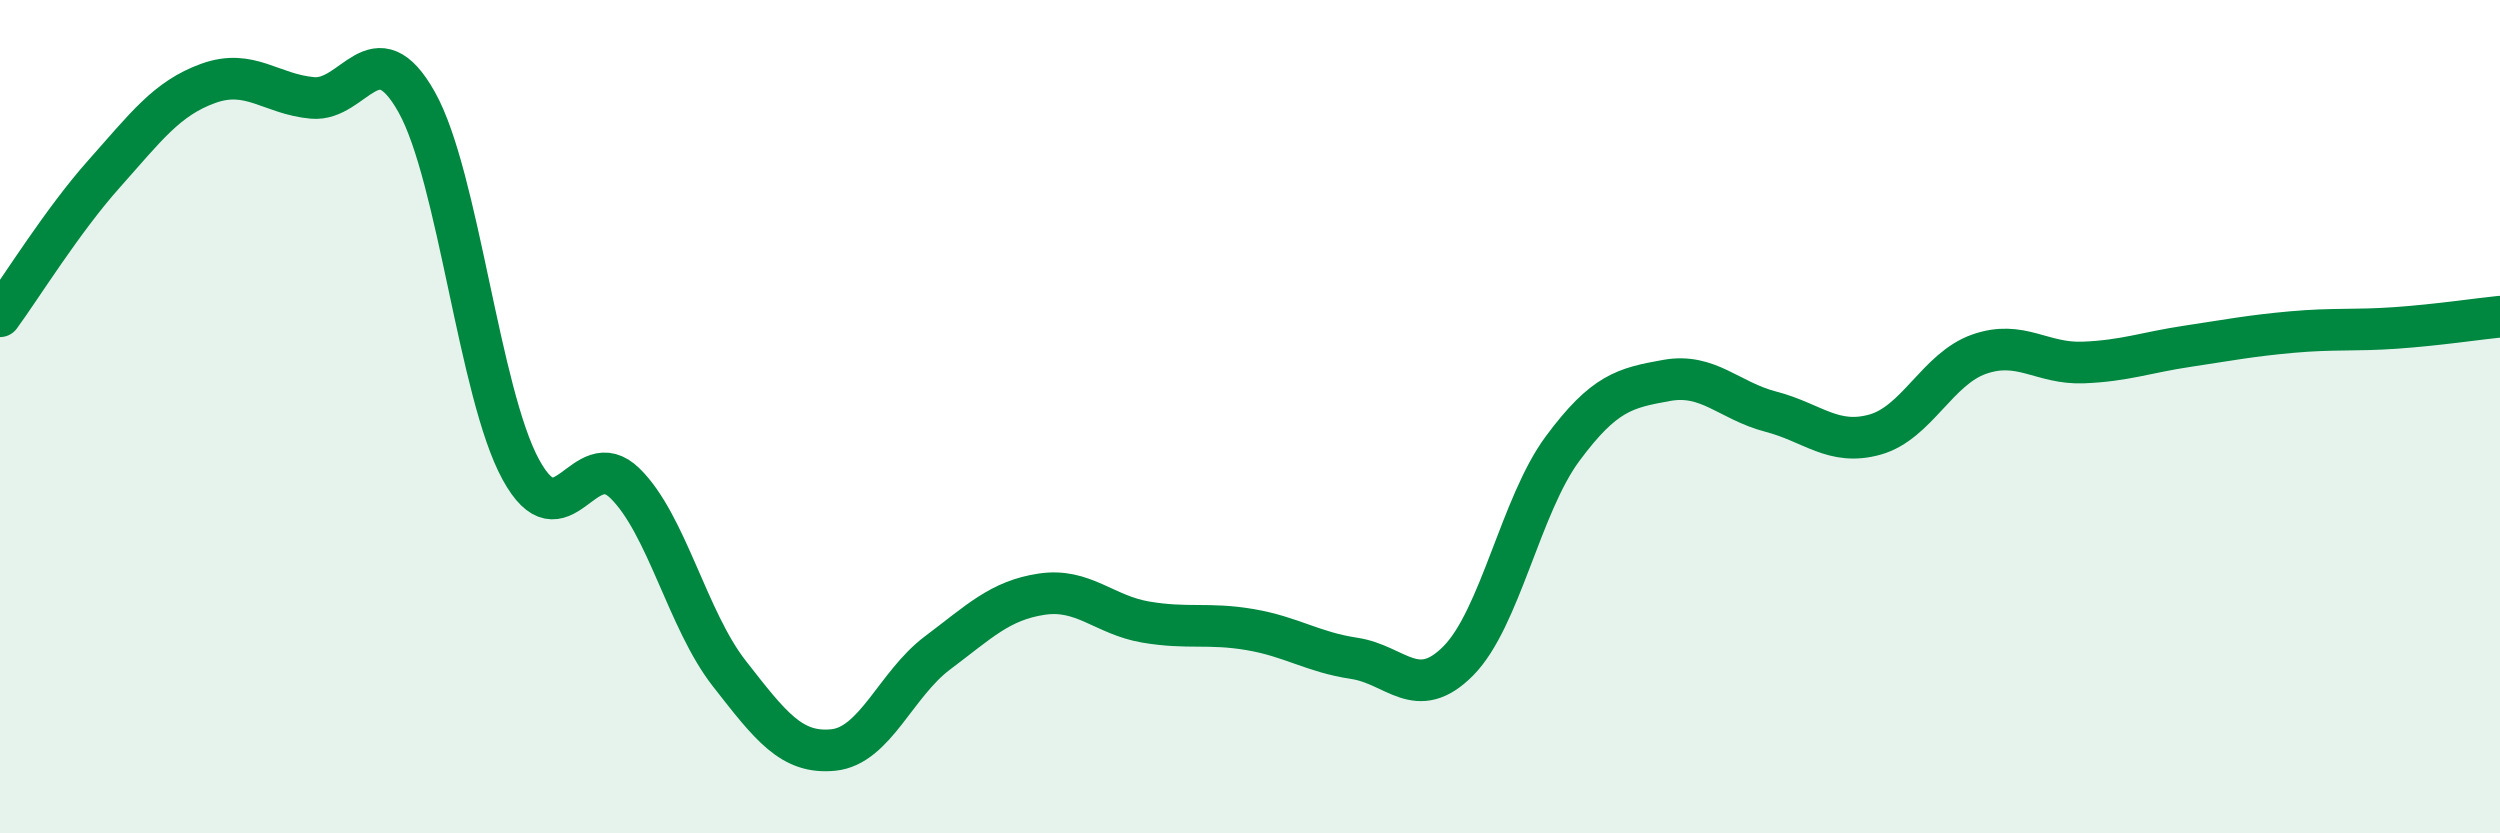 
    <svg width="60" height="20" viewBox="0 0 60 20" xmlns="http://www.w3.org/2000/svg">
      <path
        d="M 0,7.59 C 0.5,6.91 1.5,5.29 2.5,4.17 C 3.5,3.05 4,2.36 5,2 C 6,1.64 6.5,2.26 7.5,2.35 C 8.5,2.44 9,0.67 10,2.45 C 11,4.23 11.5,9.44 12.5,11.27 C 13.5,13.1 14,10.62 15,11.6 C 16,12.58 16.5,14.88 17.5,16.16 C 18.5,17.44 19,18.1 20,18 C 21,17.9 21.5,16.42 22.5,15.67 C 23.5,14.92 24,14.41 25,14.26 C 26,14.11 26.5,14.76 27.5,14.93 C 28.5,15.1 29,14.94 30,15.11 C 31,15.28 31.5,15.65 32.5,15.8 C 33.5,15.95 34,16.87 35,15.86 C 36,14.85 36.5,12.12 37.5,10.77 C 38.5,9.42 39,9.31 40,9.13 C 41,8.95 41.5,9.62 42.5,9.88 C 43.5,10.14 44,10.71 45,10.43 C 46,10.15 46.5,8.85 47.5,8.5 C 48.5,8.15 49,8.74 50,8.7 C 51,8.66 51.5,8.46 52.5,8.31 C 53.5,8.16 54,8.06 55,7.97 C 56,7.88 56.5,7.94 57.5,7.87 C 58.5,7.8 59.5,7.65 60,7.6L60 20L0 20Z"
        fill="#008740"
        opacity="0.1"
        stroke-linecap="round"
        stroke-linejoin="round"
      />
      <path
        d="M 0,7.59 C 0.5,6.91 1.5,5.29 2.5,4.17 C 3.5,3.05 4,2.36 5,2 C 6,1.64 6.5,2.26 7.5,2.35 C 8.5,2.44 9,0.67 10,2.45 C 11,4.23 11.5,9.44 12.5,11.27 C 13.5,13.1 14,10.62 15,11.6 C 16,12.58 16.5,14.88 17.5,16.16 C 18.5,17.44 19,18.1 20,18 C 21,17.9 21.5,16.42 22.5,15.67 C 23.5,14.92 24,14.41 25,14.26 C 26,14.11 26.5,14.76 27.5,14.93 C 28.5,15.1 29,14.94 30,15.11 C 31,15.28 31.5,15.65 32.5,15.8 C 33.5,15.95 34,16.87 35,15.86 C 36,14.85 36.5,12.12 37.5,10.77 C 38.5,9.42 39,9.31 40,9.13 C 41,8.95 41.5,9.62 42.5,9.88 C 43.5,10.14 44,10.71 45,10.43 C 46,10.15 46.5,8.85 47.5,8.5 C 48.5,8.15 49,8.74 50,8.7 C 51,8.66 51.5,8.46 52.5,8.31 C 53.5,8.16 54,8.06 55,7.97 C 56,7.88 56.5,7.94 57.5,7.87 C 58.5,7.8 59.5,7.65 60,7.6"
        stroke="#008740"
        stroke-width="1"
        fill="none"
        stroke-linecap="round"
        stroke-linejoin="round"
      />
    </svg>
  